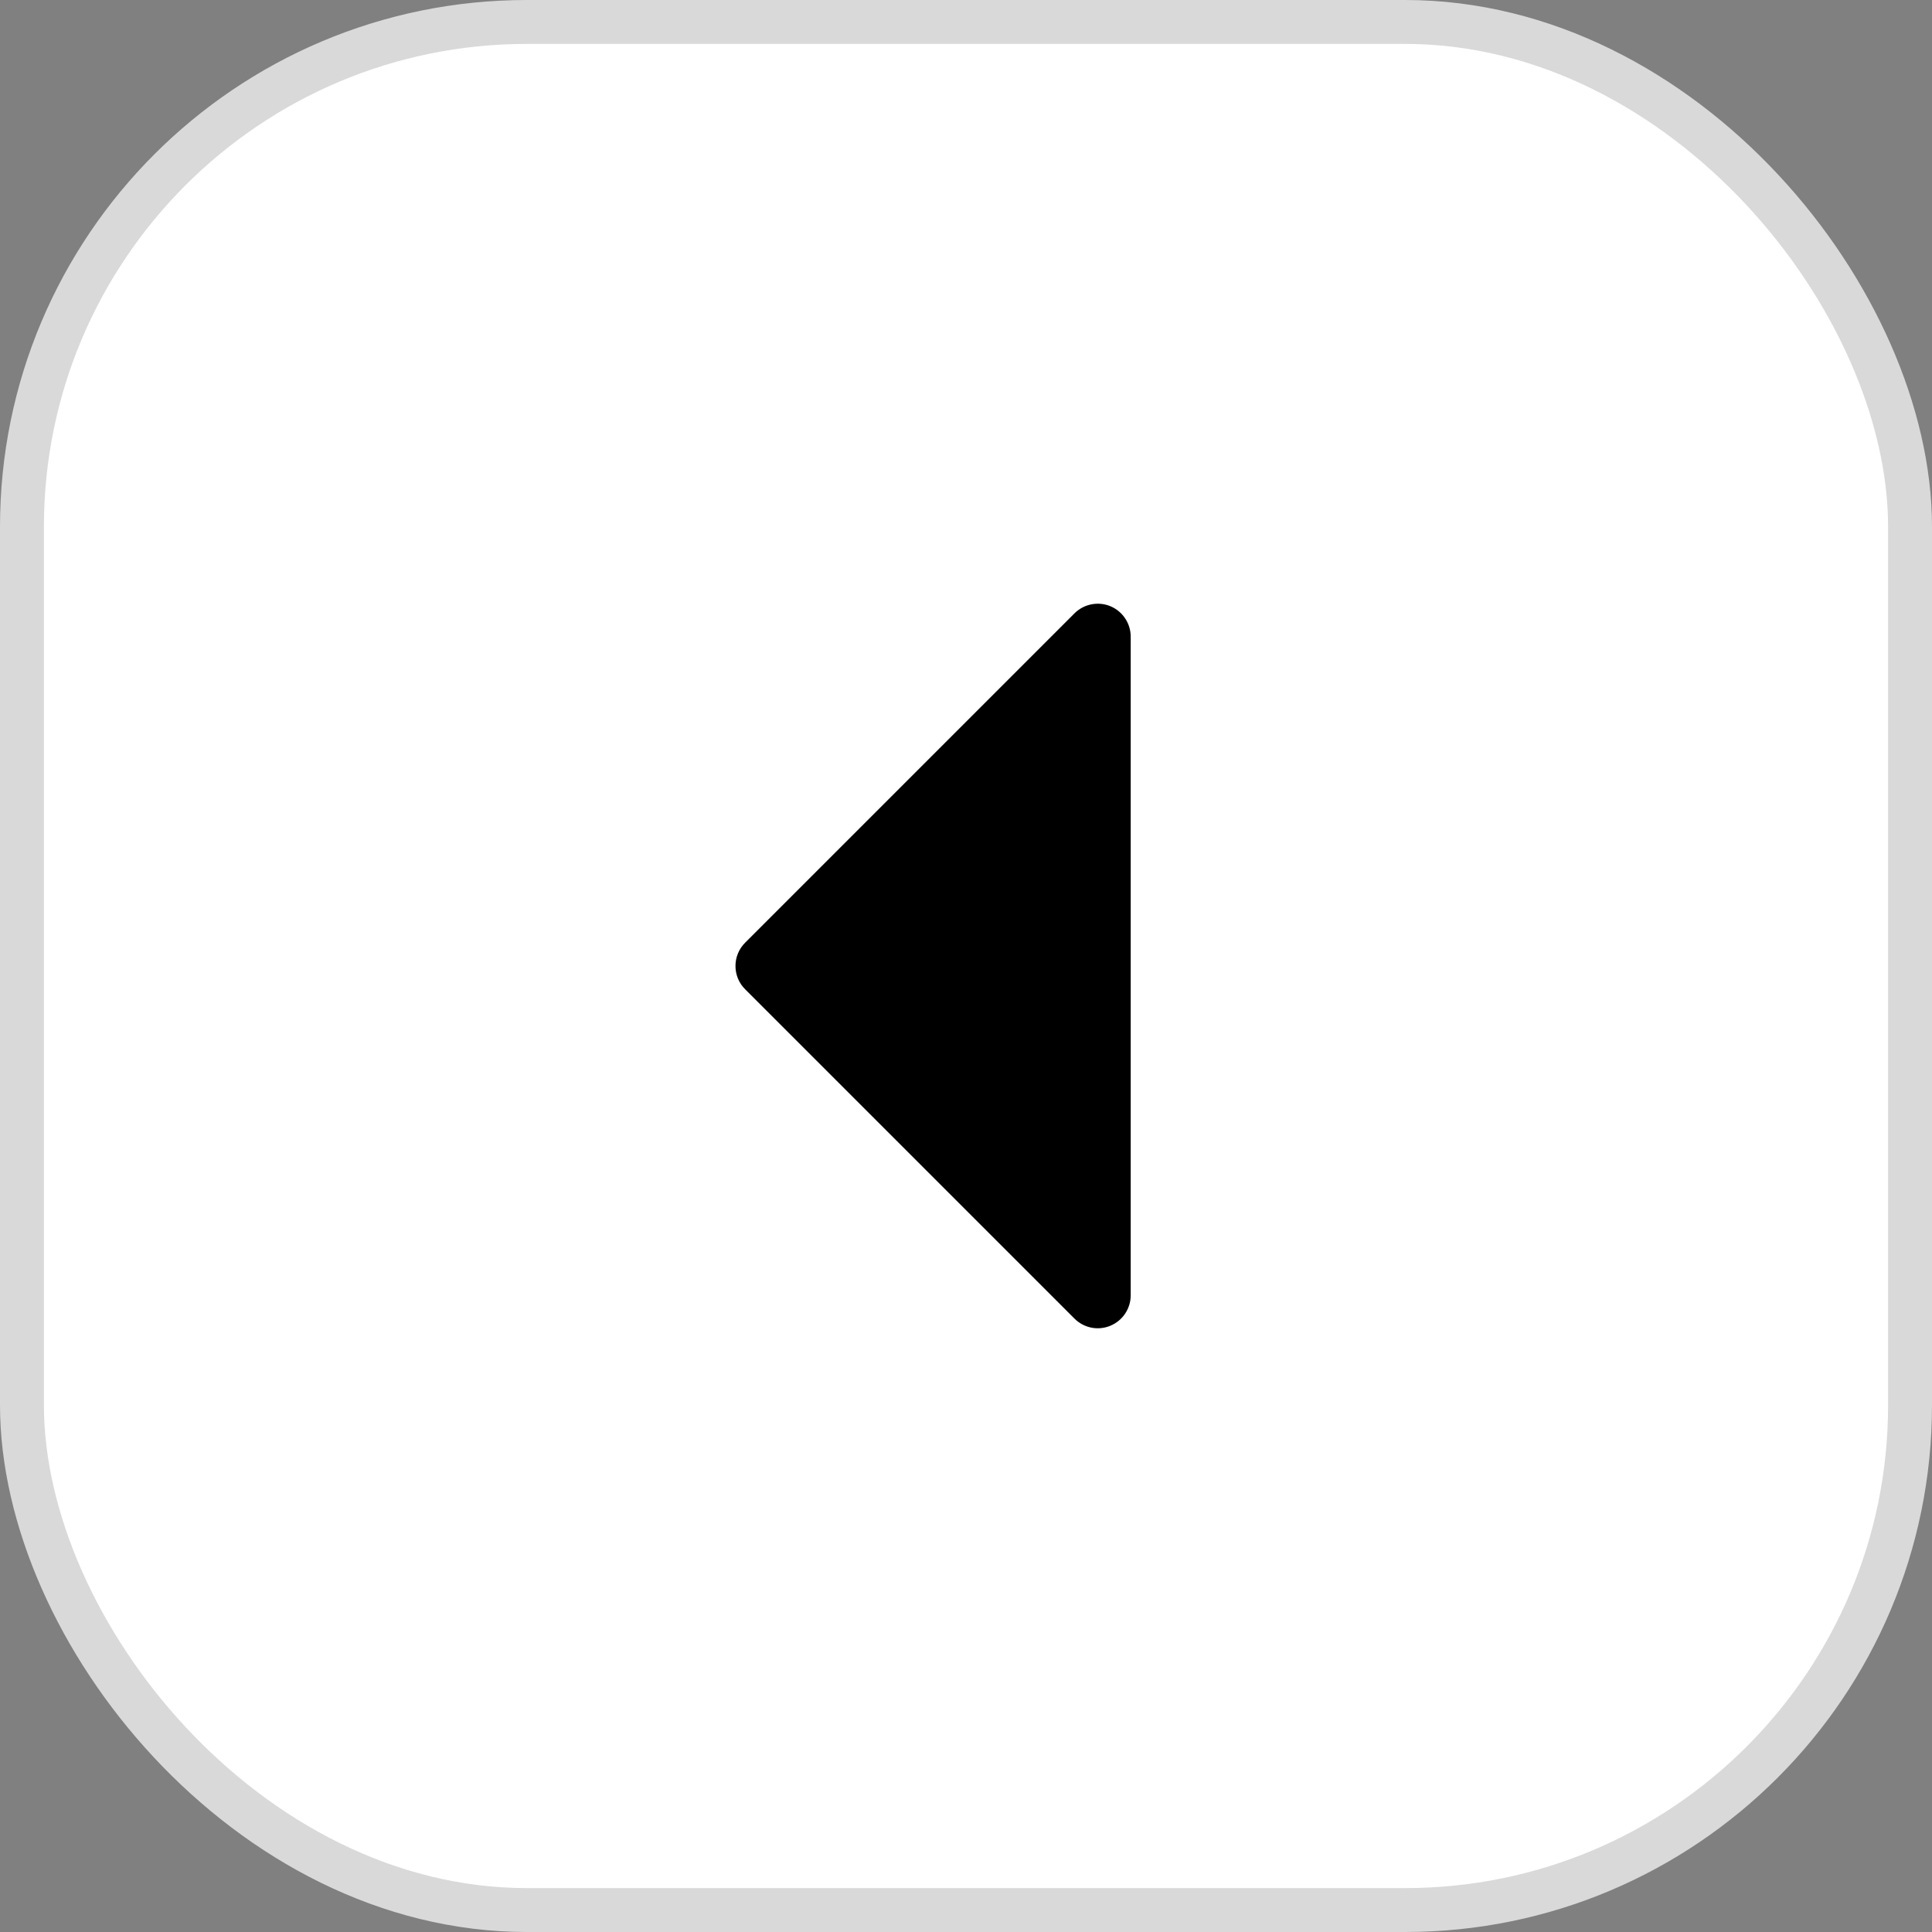 <?xml version="1.0" encoding="UTF-8"?> <svg xmlns="http://www.w3.org/2000/svg" width="44" height="44" viewBox="0 0 44 44" fill="none"><rect x="0" y="0" width="44" height="44" fill="#808080" stroke="none"/><rect x="0.5" y="0.5" width="43" height="43" rx="11.5" fill="white"></rect><rect x="0.5" y="0.5" width="43" height="43" rx="11.5" stroke="#D9D9D9"></rect><path d="M25.751 14.5V29.5C25.751 29.648 25.707 29.793 25.624 29.917C25.542 30.04 25.425 30.136 25.288 30.193C25.151 30.25 25 30.265 24.854 30.236C24.709 30.207 24.575 30.135 24.47 30.03L16.97 22.53C16.9 22.461 16.845 22.378 16.807 22.287C16.769 22.196 16.75 22.098 16.75 22C16.75 21.901 16.769 21.803 16.807 21.712C16.845 21.621 16.9 21.539 16.97 21.469L24.47 13.969C24.575 13.864 24.709 13.793 24.854 13.764C25 13.735 25.151 13.749 25.288 13.806C25.425 13.863 25.542 13.959 25.624 14.083C25.707 14.206 25.751 14.351 25.751 14.5Z" fill="black"></path></svg> 